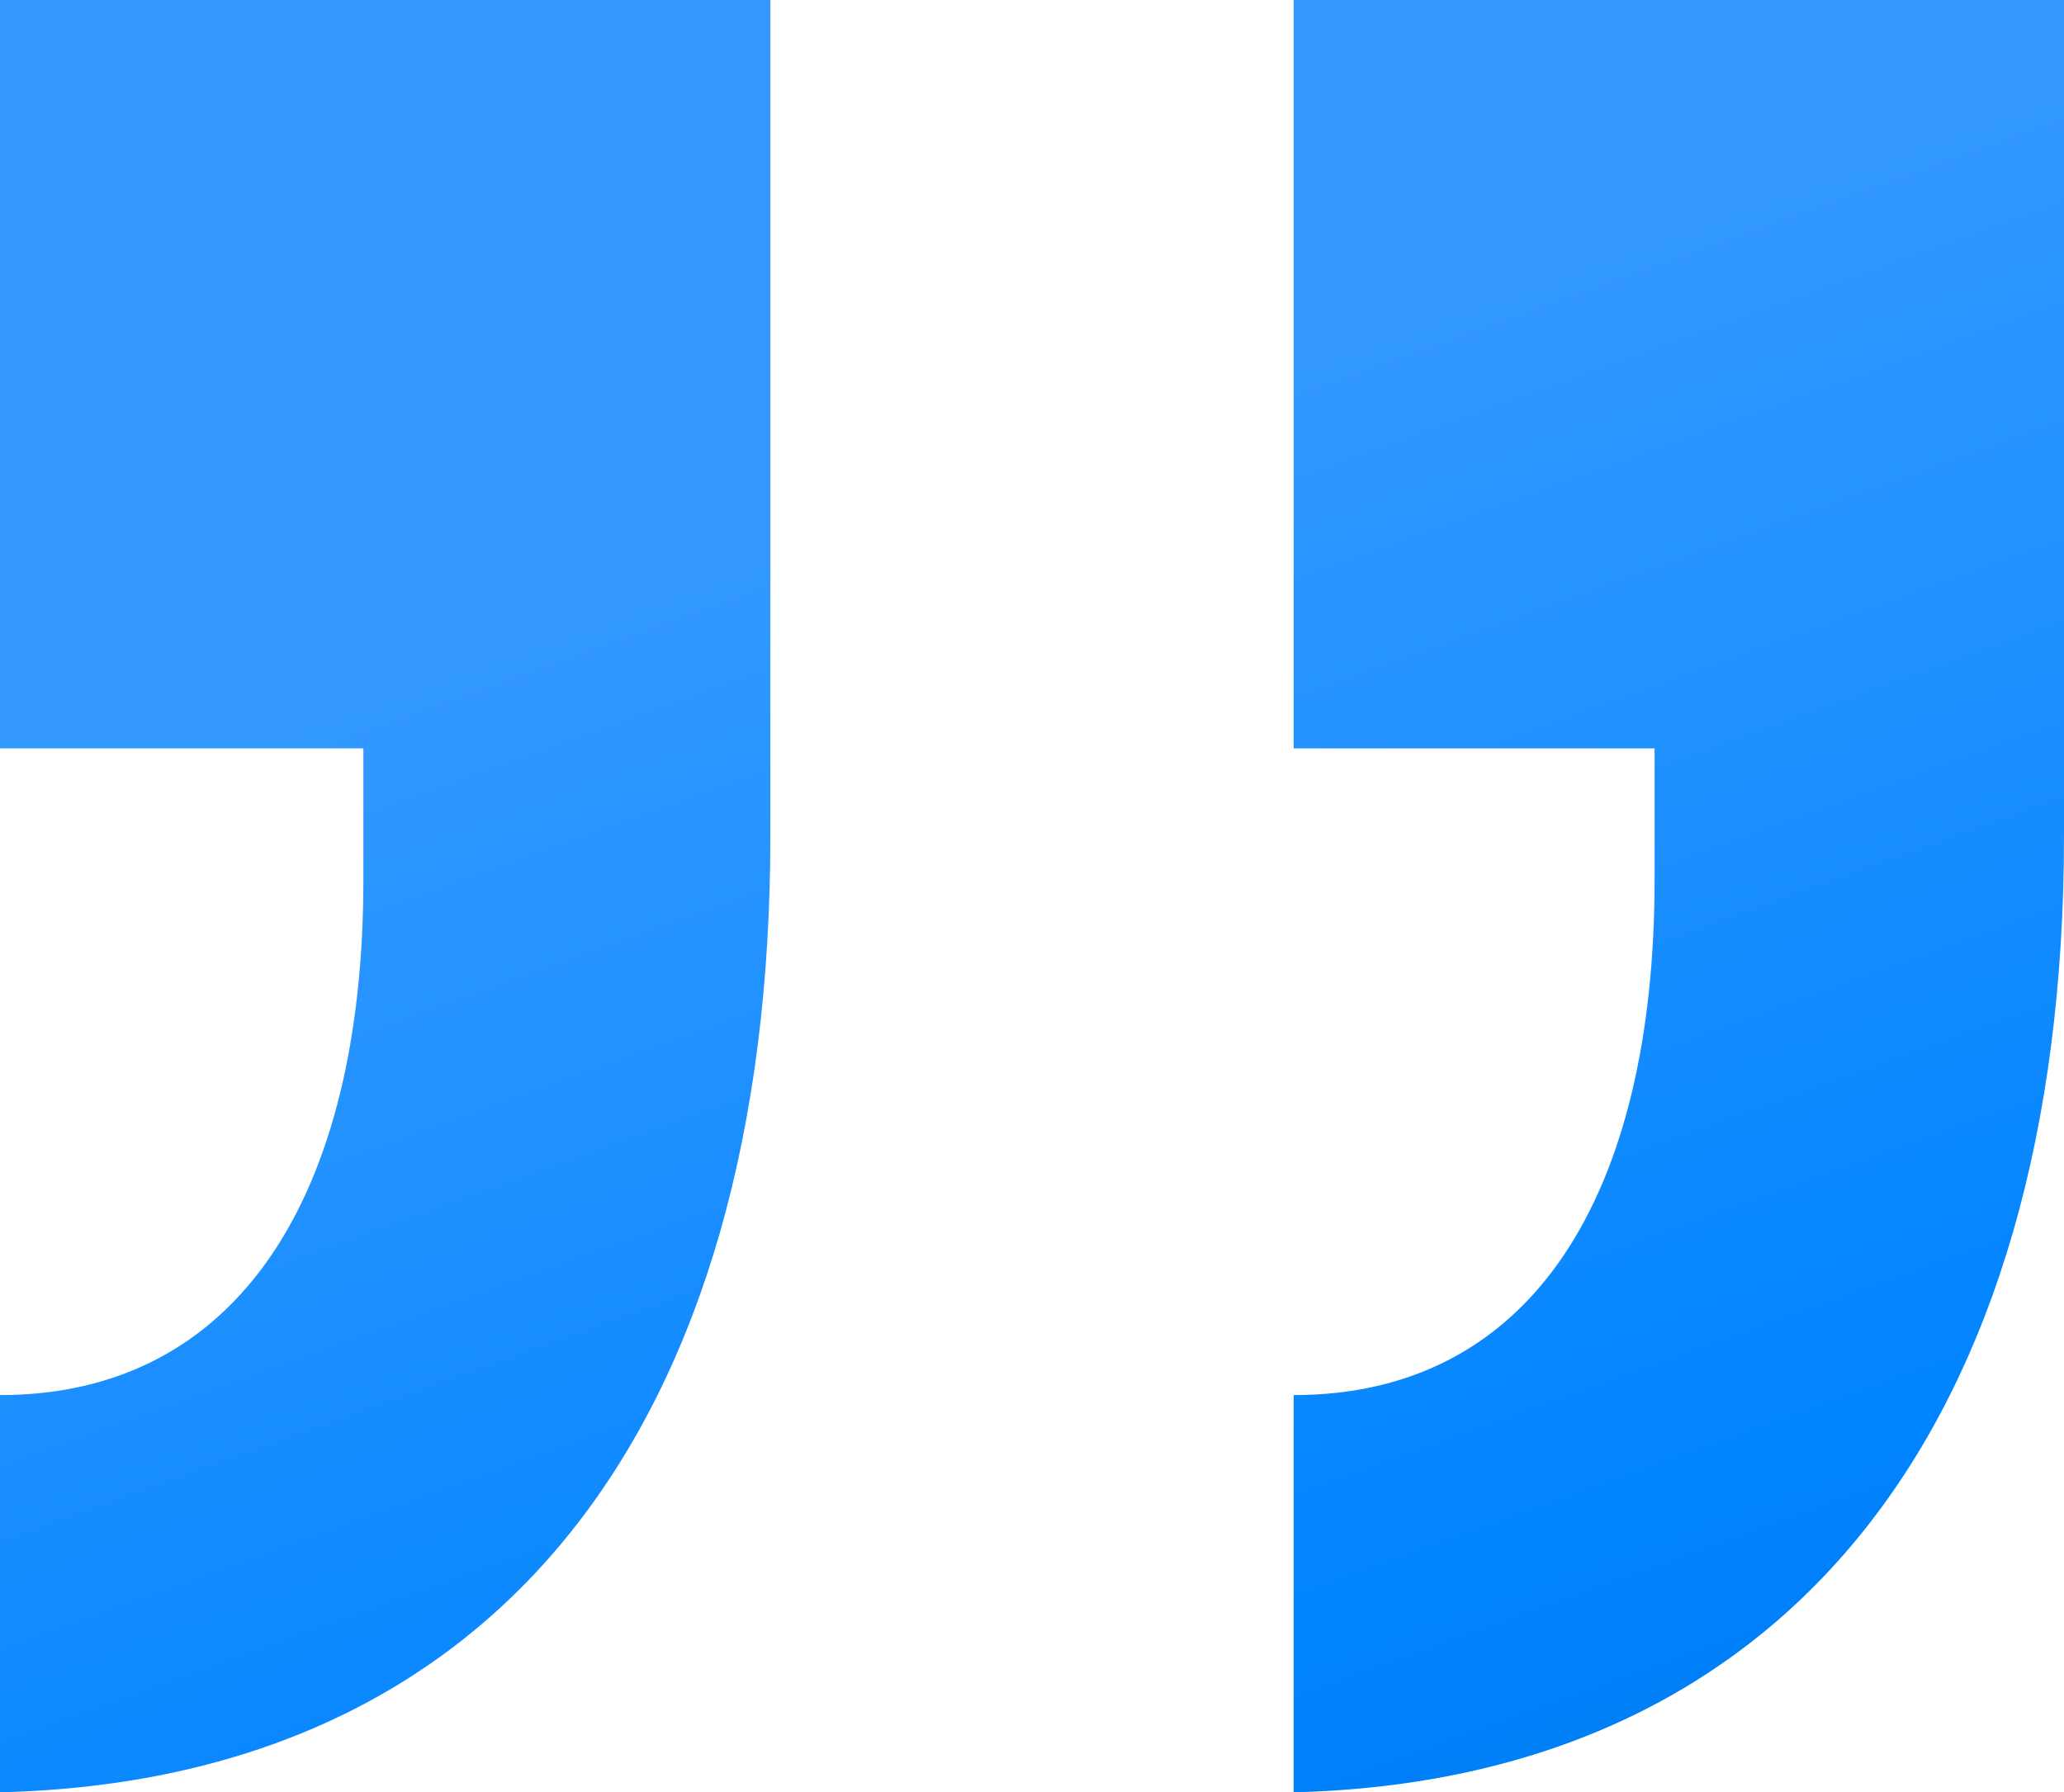 <?xml version="1.0" encoding="UTF-8"?>
<svg xmlns="http://www.w3.org/2000/svg" xmlns:xlink="http://www.w3.org/1999/xlink" id="Camada_1" version="1.1" viewBox="0 0 85.2 74">
  <defs>
    <style>
      .st0 {
        fill: url(#Gradiente_sem_nome_17);
      }
    </style>
    <linearGradient id="Gradiente_sem_nome_17" data-name="Gradiente sem nome 17" x1="-630.7" y1="416.1" x2="-631.2" y2="417.3" gradientTransform="translate(53822.3 30898.9) scale(85.2 -74)" gradientUnits="userSpaceOnUse">
      <stop offset="0" stop-color="#06c"></stop>
      <stop offset=".5" stop-color="#0084ff"></stop>
      <stop offset="1" stop-color="#39f"></stop>
    </linearGradient>
  </defs>
  <g id="Group_1479">
    <path id="Path_3199" class="st0" d="M0,57.6c9.8,0,15-8.2,15-21.3v-5.4H0V0h31.8v34.5c0,24.3-11.2,39-31.8,39.5v-16.5ZM53.4,57.6c9.8,0,14.9-8.2,14.9-21.3v-5.4h-14.9V0h31.8v34.5c0,24.3-11.4,39-31.8,39.5v-16.5Z"></path>
  </g>
</svg>
